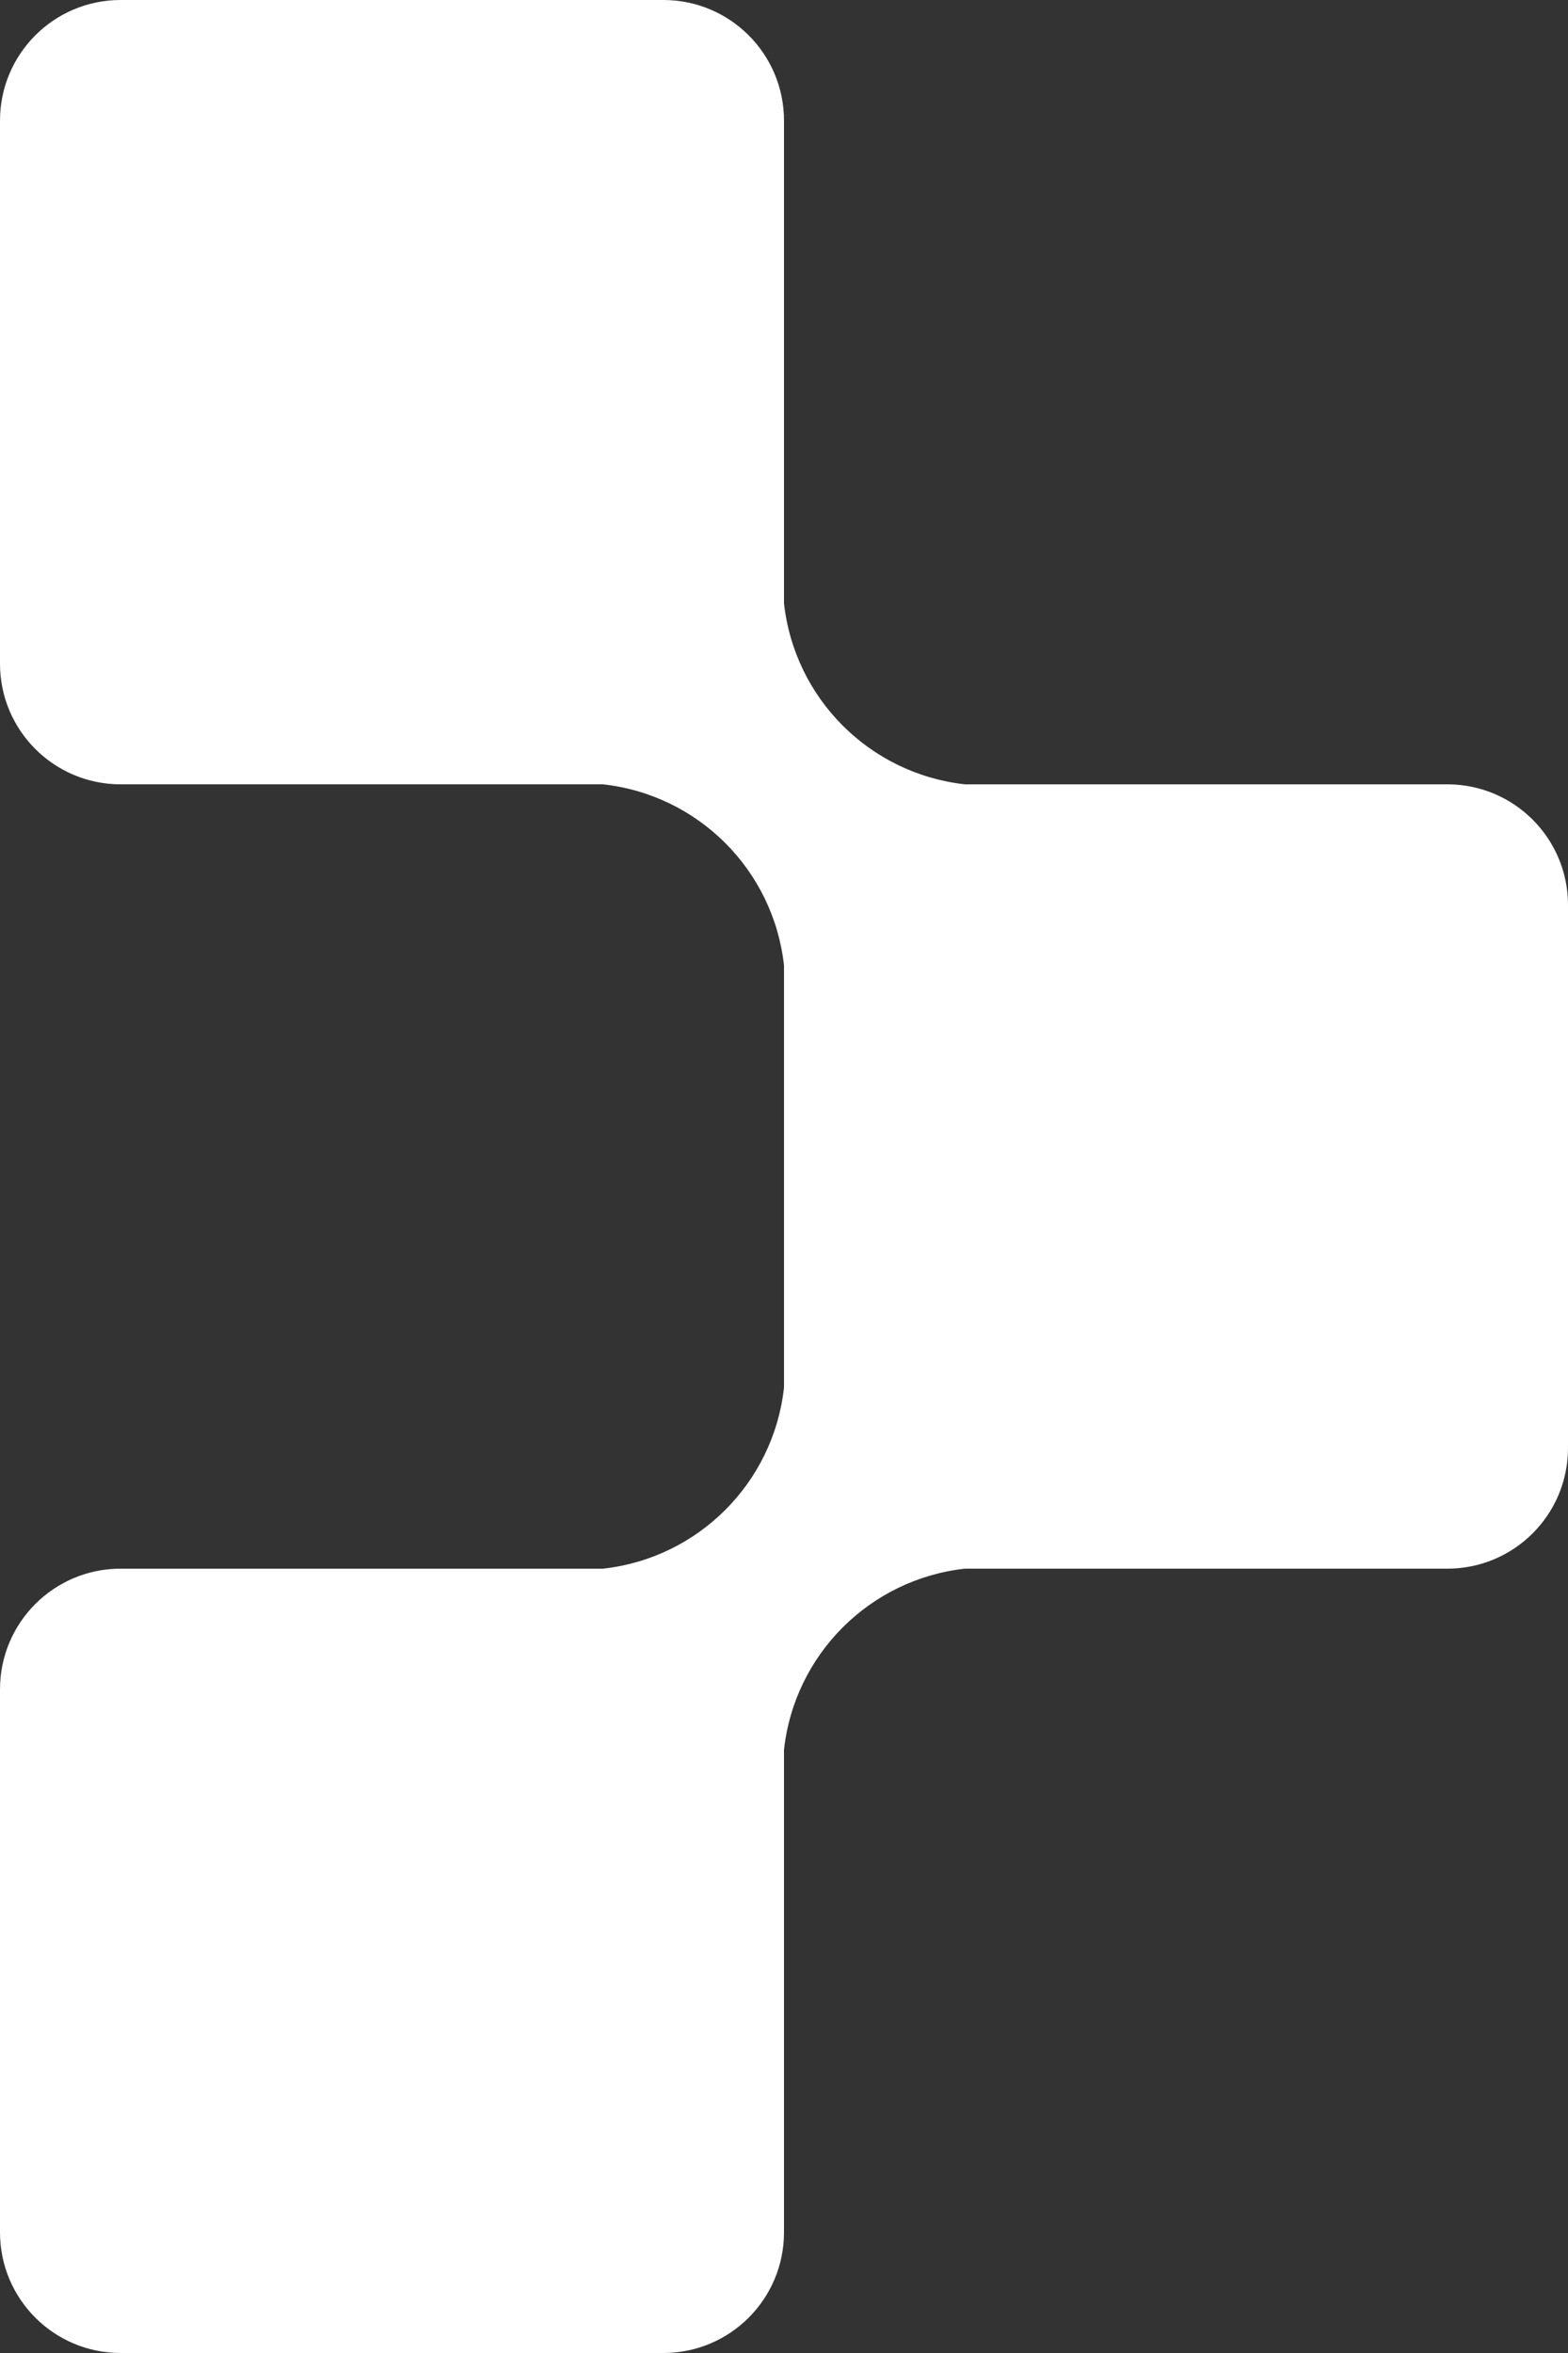 <svg width="26" height="39" viewBox="0 0 26 39" fill="none" xmlns="http://www.w3.org/2000/svg">
<rect x="0" y="0" width="26" height="39" fill="#333333" stroke="none"/>
<path d="M24 13C25.105 13 26 13.895 26 15V24C26 25.105 25.105 26 24 26H16C14.421 26.175 13.175 27.422 13 29V37C13 38.105 12.105 39 11 39H2C0.895 39 0 38.105 0 37V28C4.52225e-08 26.895 0.895 26 2 26H10C11.579 25.825 12.825 24.578 13 23V16C12.825 14.421 11.579 13.175 10 13H2C0.895 13 0 12.105 0 11V2C4.52225e-08 0.895 0.895 0 2 0H11C12.105 4.52218e-08 13 0.895 13 2V10C13.175 11.579 14.421 12.825 16 13H24Z" fill="white"/>
</svg>
